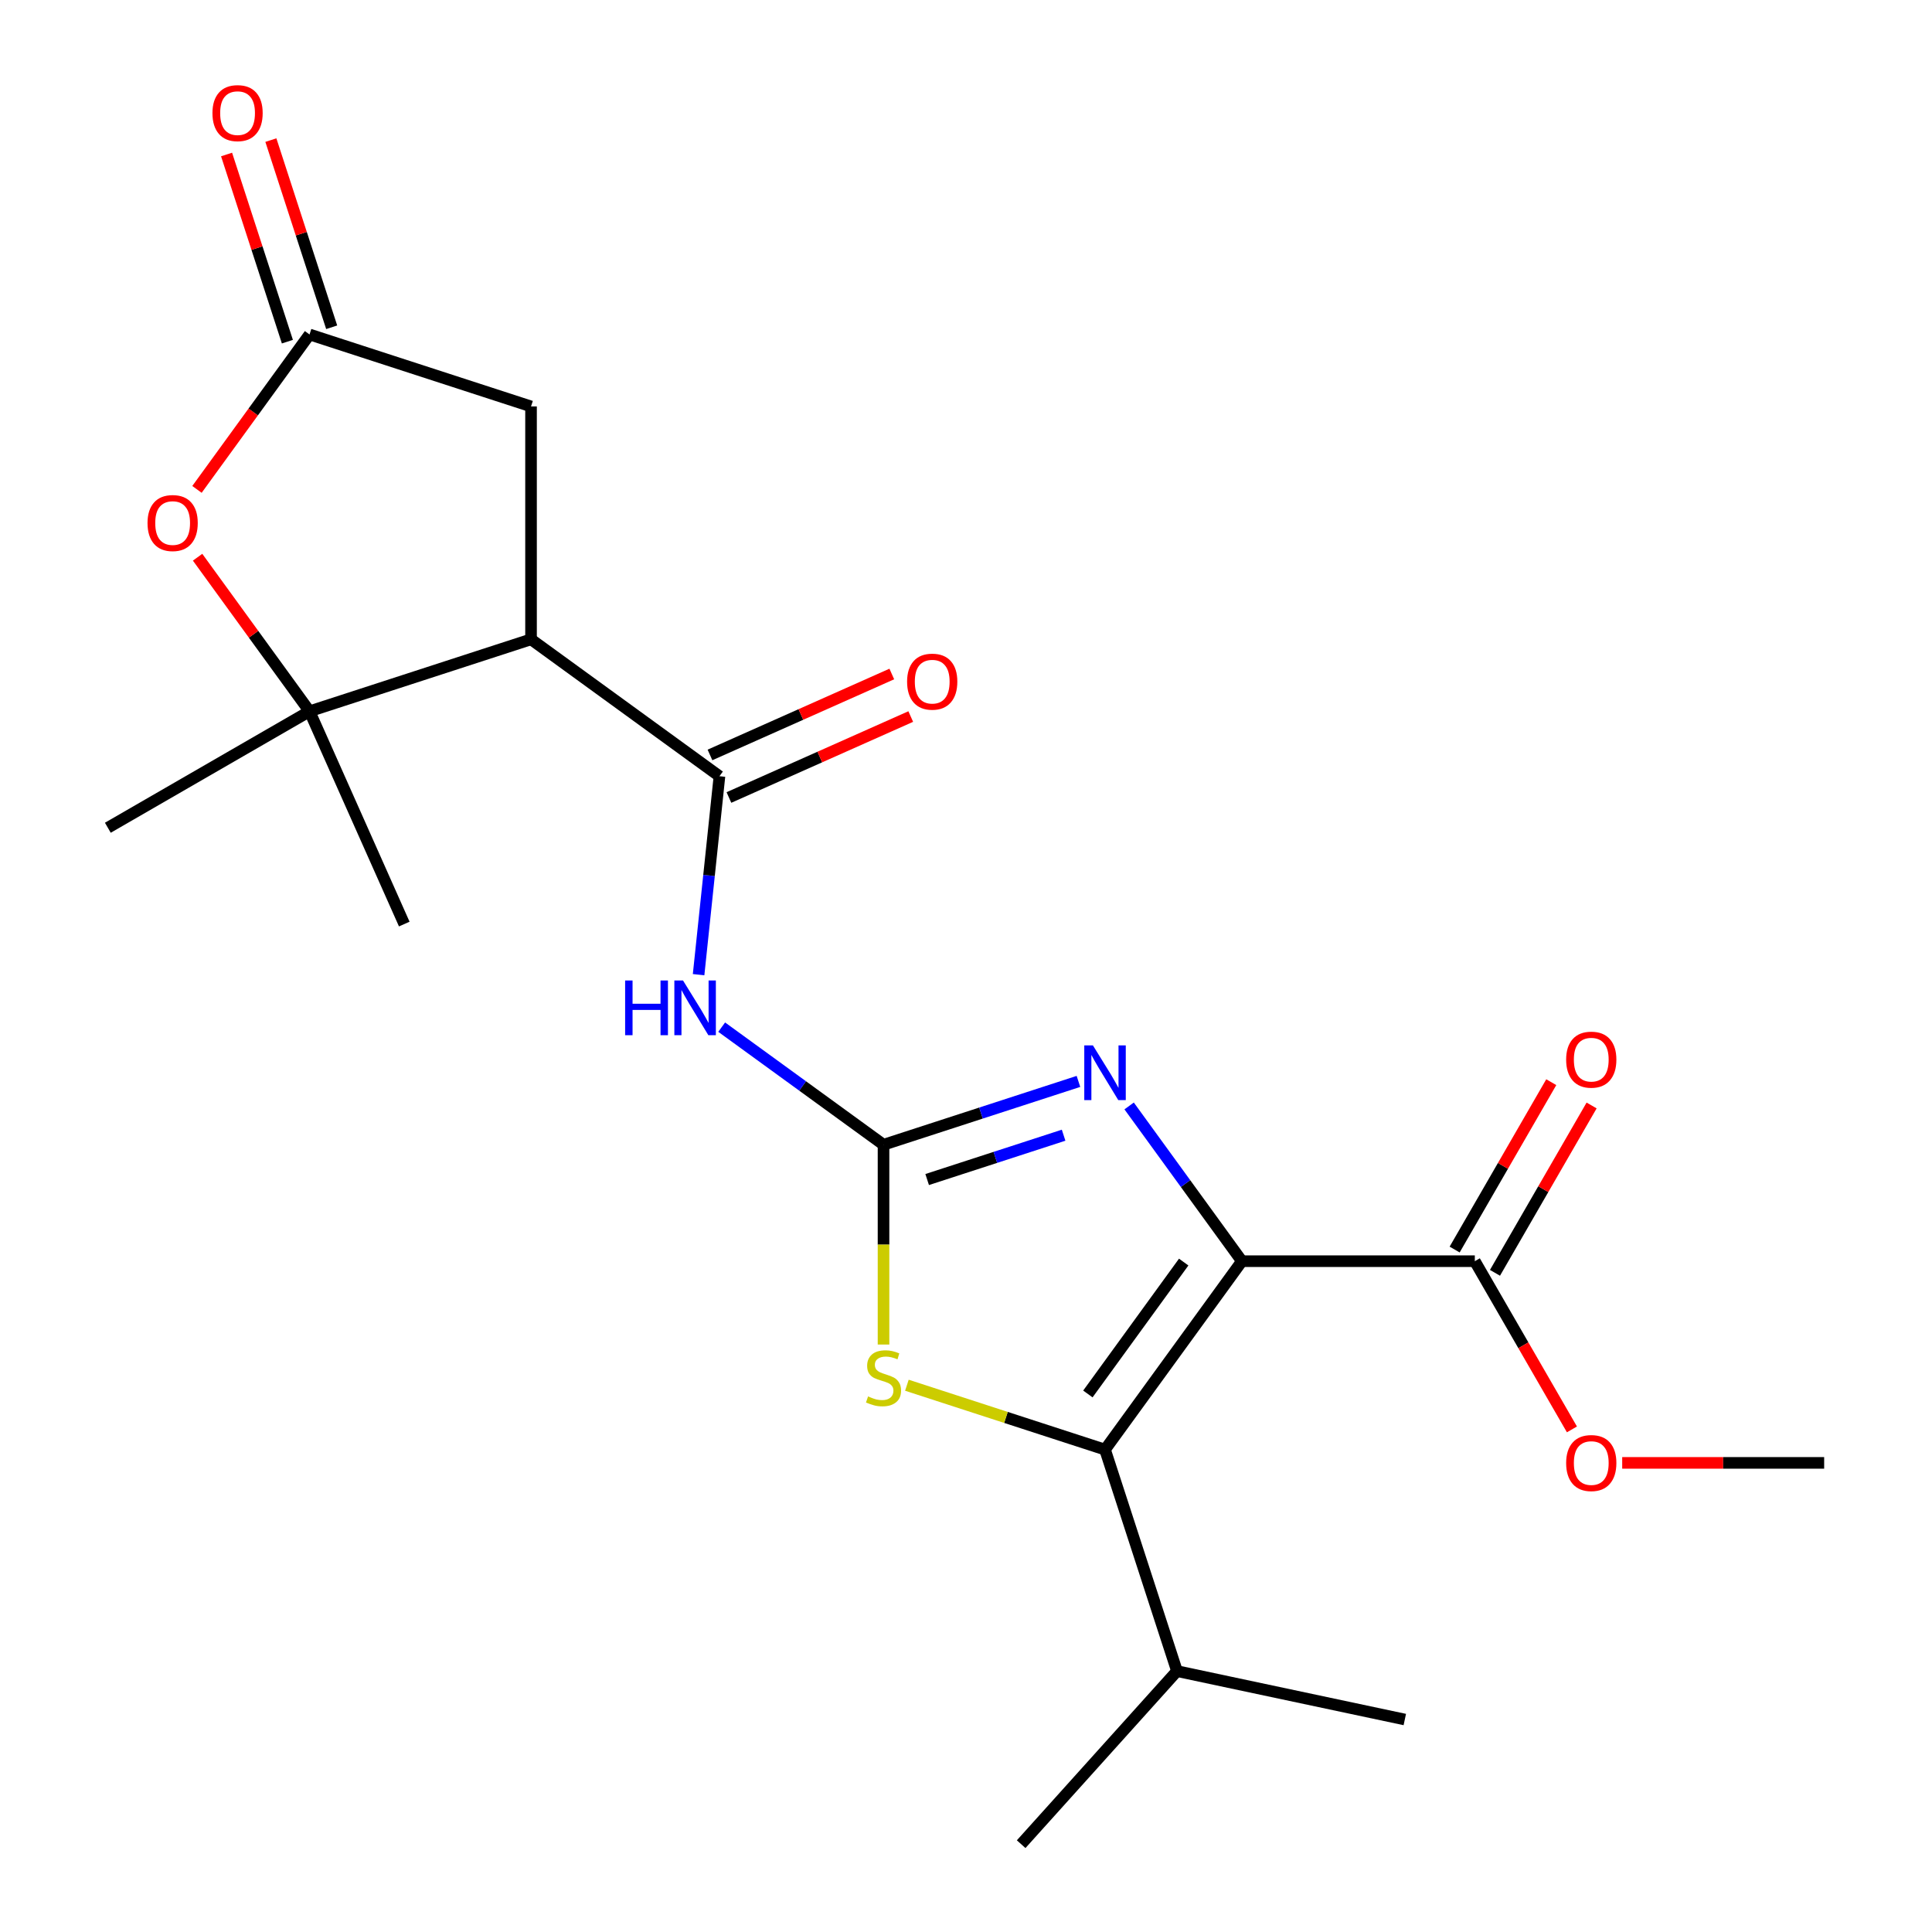 <?xml version='1.0' encoding='iso-8859-1'?>
<svg version='1.1' baseProfile='full'
              xmlns='http://www.w3.org/2000/svg'
                      xmlns:rdkit='http://www.rdkit.org/xml'
                      xmlns:xlink='http://www.w3.org/1999/xlink'
                  xml:space='preserve'
width='1000px' height='1000px' viewBox='0 0 1000 1000'>
<!-- END OF HEADER -->
<rect style='opacity:1.0;fill:#FFFFFF;stroke:none' width='1000' height='1000' x='0' y='0'> </rect>
<path class='bond-1' d='M 642.814,652.789 L 613.625,612.613' style='fill:none;fill-rule:evenodd;stroke:#000000;stroke-width:6px;stroke-linecap:butt;stroke-linejoin:miter;stroke-opacity:1' />
<path class='bond-1' d='M 613.625,612.613 L 584.436,572.438' style='fill:none;fill-rule:evenodd;stroke:#0000FF;stroke-width:6px;stroke-linecap:butt;stroke-linejoin:miter;stroke-opacity:1' />
<path class='bond-2' d='M 642.814,652.789 L 571.958,750.314' style='fill:none;fill-rule:evenodd;stroke:#000000;stroke-width:6px;stroke-linecap:butt;stroke-linejoin:miter;stroke-opacity:1' />
<path class='bond-2' d='M 612.681,653.246 L 563.082,721.514' style='fill:none;fill-rule:evenodd;stroke:#000000;stroke-width:6px;stroke-linecap:butt;stroke-linejoin:miter;stroke-opacity:1' />
<path class='bond-9' d='M 642.814,652.789 L 763.362,652.789' style='fill:none;fill-rule:evenodd;stroke:#000000;stroke-width:6px;stroke-linecap:butt;stroke-linejoin:miter;stroke-opacity:1' />
<path class='bond-0' d='M 457.311,592.515 L 507.758,576.124' style='fill:none;fill-rule:evenodd;stroke:#000000;stroke-width:6px;stroke-linecap:butt;stroke-linejoin:miter;stroke-opacity:1' />
<path class='bond-0' d='M 507.758,576.124 L 558.205,559.733' style='fill:none;fill-rule:evenodd;stroke:#0000FF;stroke-width:6px;stroke-linecap:butt;stroke-linejoin:miter;stroke-opacity:1' />
<path class='bond-0' d='M 479.895,610.527 L 515.208,599.054' style='fill:none;fill-rule:evenodd;stroke:#000000;stroke-width:6px;stroke-linecap:butt;stroke-linejoin:miter;stroke-opacity:1' />
<path class='bond-0' d='M 515.208,599.054 L 550.521,587.58' style='fill:none;fill-rule:evenodd;stroke:#0000FF;stroke-width:6px;stroke-linecap:butt;stroke-linejoin:miter;stroke-opacity:1' />
<path class='bond-4' d='M 457.311,592.515 L 415.425,562.084' style='fill:none;fill-rule:evenodd;stroke:#000000;stroke-width:6px;stroke-linecap:butt;stroke-linejoin:miter;stroke-opacity:1' />
<path class='bond-4' d='M 415.425,562.084 L 373.54,531.652' style='fill:none;fill-rule:evenodd;stroke:#0000FF;stroke-width:6px;stroke-linecap:butt;stroke-linejoin:miter;stroke-opacity:1' />
<path class='bond-22' d='M 457.311,592.515 L 457.311,644.222' style='fill:none;fill-rule:evenodd;stroke:#000000;stroke-width:6px;stroke-linecap:butt;stroke-linejoin:miter;stroke-opacity:1' />
<path class='bond-22' d='M 457.311,644.222 L 457.311,695.929' style='fill:none;fill-rule:evenodd;stroke:#CCCC00;stroke-width:6px;stroke-linecap:butt;stroke-linejoin:miter;stroke-opacity:1' />
<path class='bond-6' d='M 571.958,750.314 L 520.681,733.653' style='fill:none;fill-rule:evenodd;stroke:#000000;stroke-width:6px;stroke-linecap:butt;stroke-linejoin:miter;stroke-opacity:1' />
<path class='bond-6' d='M 520.681,733.653 L 469.405,716.992' style='fill:none;fill-rule:evenodd;stroke:#CCCC00;stroke-width:6px;stroke-linecap:butt;stroke-linejoin:miter;stroke-opacity:1' />
<path class='bond-15' d='M 571.958,750.314 L 609.21,864.961' style='fill:none;fill-rule:evenodd;stroke:#000000;stroke-width:6px;stroke-linecap:butt;stroke-linejoin:miter;stroke-opacity:1' />
<path class='bond-3' d='M 274.862,330.916 L 372.387,401.772' style='fill:none;fill-rule:evenodd;stroke:#000000;stroke-width:6px;stroke-linecap:butt;stroke-linejoin:miter;stroke-opacity:1' />
<path class='bond-7' d='M 274.862,330.916 L 160.214,368.167' style='fill:none;fill-rule:evenodd;stroke:#000000;stroke-width:6px;stroke-linecap:butt;stroke-linejoin:miter;stroke-opacity:1' />
<path class='bond-11' d='M 274.862,330.916 L 274.862,210.369' style='fill:none;fill-rule:evenodd;stroke:#000000;stroke-width:6px;stroke-linecap:butt;stroke-linejoin:miter;stroke-opacity:1' />
<path class='bond-5' d='M 361.591,504.486 L 366.989,453.129' style='fill:none;fill-rule:evenodd;stroke:#0000FF;stroke-width:6px;stroke-linecap:butt;stroke-linejoin:miter;stroke-opacity:1' />
<path class='bond-5' d='M 366.989,453.129 L 372.387,401.772' style='fill:none;fill-rule:evenodd;stroke:#000000;stroke-width:6px;stroke-linecap:butt;stroke-linejoin:miter;stroke-opacity:1' />
<path class='bond-12' d='M 377.29,412.785 L 424.346,391.834' style='fill:none;fill-rule:evenodd;stroke:#000000;stroke-width:6px;stroke-linecap:butt;stroke-linejoin:miter;stroke-opacity:1' />
<path class='bond-12' d='M 424.346,391.834 L 471.402,370.883' style='fill:none;fill-rule:evenodd;stroke:#FF0000;stroke-width:6px;stroke-linecap:butt;stroke-linejoin:miter;stroke-opacity:1' />
<path class='bond-12' d='M 367.483,390.76 L 414.539,369.809' style='fill:none;fill-rule:evenodd;stroke:#000000;stroke-width:6px;stroke-linecap:butt;stroke-linejoin:miter;stroke-opacity:1' />
<path class='bond-12' d='M 414.539,369.809 L 461.595,348.858' style='fill:none;fill-rule:evenodd;stroke:#FF0000;stroke-width:6px;stroke-linecap:butt;stroke-linejoin:miter;stroke-opacity:1' />
<path class='bond-8' d='M 160.214,368.167 L 131.243,328.292' style='fill:none;fill-rule:evenodd;stroke:#000000;stroke-width:6px;stroke-linecap:butt;stroke-linejoin:miter;stroke-opacity:1' />
<path class='bond-8' d='M 131.243,328.292 L 102.272,288.416' style='fill:none;fill-rule:evenodd;stroke:#FF0000;stroke-width:6px;stroke-linecap:butt;stroke-linejoin:miter;stroke-opacity:1' />
<path class='bond-17' d='M 160.214,368.167 L 209.245,478.293' style='fill:none;fill-rule:evenodd;stroke:#000000;stroke-width:6px;stroke-linecap:butt;stroke-linejoin:miter;stroke-opacity:1' />
<path class='bond-18' d='M 160.214,368.167 L 55.817,428.441' style='fill:none;fill-rule:evenodd;stroke:#000000;stroke-width:6px;stroke-linecap:butt;stroke-linejoin:miter;stroke-opacity:1' />
<path class='bond-23' d='M 101.952,253.309 L 131.083,213.213' style='fill:none;fill-rule:evenodd;stroke:#FF0000;stroke-width:6px;stroke-linecap:butt;stroke-linejoin:miter;stroke-opacity:1' />
<path class='bond-23' d='M 131.083,213.213 L 160.214,173.118' style='fill:none;fill-rule:evenodd;stroke:#000000;stroke-width:6px;stroke-linecap:butt;stroke-linejoin:miter;stroke-opacity:1' />
<path class='bond-14' d='M 773.801,658.816 L 798.807,615.505' style='fill:none;fill-rule:evenodd;stroke:#000000;stroke-width:6px;stroke-linecap:butt;stroke-linejoin:miter;stroke-opacity:1' />
<path class='bond-14' d='M 798.807,615.505 L 823.814,572.193' style='fill:none;fill-rule:evenodd;stroke:#FF0000;stroke-width:6px;stroke-linecap:butt;stroke-linejoin:miter;stroke-opacity:1' />
<path class='bond-14' d='M 752.922,646.762 L 777.928,603.45' style='fill:none;fill-rule:evenodd;stroke:#000000;stroke-width:6px;stroke-linecap:butt;stroke-linejoin:miter;stroke-opacity:1' />
<path class='bond-14' d='M 777.928,603.45 L 802.934,560.138' style='fill:none;fill-rule:evenodd;stroke:#FF0000;stroke-width:6px;stroke-linecap:butt;stroke-linejoin:miter;stroke-opacity:1' />
<path class='bond-16' d='M 763.362,652.789 L 788.495,696.321' style='fill:none;fill-rule:evenodd;stroke:#000000;stroke-width:6px;stroke-linecap:butt;stroke-linejoin:miter;stroke-opacity:1' />
<path class='bond-16' d='M 788.495,696.321 L 813.628,739.852' style='fill:none;fill-rule:evenodd;stroke:#FF0000;stroke-width:6px;stroke-linecap:butt;stroke-linejoin:miter;stroke-opacity:1' />
<path class='bond-10' d='M 160.214,173.118 L 274.862,210.369' style='fill:none;fill-rule:evenodd;stroke:#000000;stroke-width:6px;stroke-linecap:butt;stroke-linejoin:miter;stroke-opacity:1' />
<path class='bond-13' d='M 171.679,169.392 L 155.941,120.956' style='fill:none;fill-rule:evenodd;stroke:#000000;stroke-width:6px;stroke-linecap:butt;stroke-linejoin:miter;stroke-opacity:1' />
<path class='bond-13' d='M 155.941,120.956 L 140.203,72.519' style='fill:none;fill-rule:evenodd;stroke:#FF0000;stroke-width:6px;stroke-linecap:butt;stroke-linejoin:miter;stroke-opacity:1' />
<path class='bond-13' d='M 148.75,176.843 L 133.011,128.406' style='fill:none;fill-rule:evenodd;stroke:#000000;stroke-width:6px;stroke-linecap:butt;stroke-linejoin:miter;stroke-opacity:1' />
<path class='bond-13' d='M 133.011,128.406 L 117.273,79.969' style='fill:none;fill-rule:evenodd;stroke:#FF0000;stroke-width:6px;stroke-linecap:butt;stroke-linejoin:miter;stroke-opacity:1' />
<path class='bond-19' d='M 609.21,864.961 L 528.548,954.545' style='fill:none;fill-rule:evenodd;stroke:#000000;stroke-width:6px;stroke-linecap:butt;stroke-linejoin:miter;stroke-opacity:1' />
<path class='bond-20' d='M 609.21,864.961 L 727.123,890.024' style='fill:none;fill-rule:evenodd;stroke:#000000;stroke-width:6px;stroke-linecap:butt;stroke-linejoin:miter;stroke-opacity:1' />
<path class='bond-21' d='M 839.649,757.186 L 891.916,757.186' style='fill:none;fill-rule:evenodd;stroke:#FF0000;stroke-width:6px;stroke-linecap:butt;stroke-linejoin:miter;stroke-opacity:1' />
<path class='bond-21' d='M 891.916,757.186 L 944.183,757.186' style='fill:none;fill-rule:evenodd;stroke:#000000;stroke-width:6px;stroke-linecap:butt;stroke-linejoin:miter;stroke-opacity:1' />
<path  class='atom-2' d='M 565.698 541.104
L 574.978 556.104
Q 575.898 557.584, 577.378 560.264
Q 578.858 562.944, 578.938 563.104
L 578.938 541.104
L 582.698 541.104
L 582.698 569.424
L 578.818 569.424
L 568.858 553.024
Q 567.698 551.104, 566.458 548.904
Q 565.258 546.704, 564.898 546.024
L 564.898 569.424
L 561.218 569.424
L 561.218 541.104
L 565.698 541.104
' fill='#0000FF'/>
<path  class='atom-5' d='M 323.566 507.499
L 327.406 507.499
L 327.406 519.539
L 341.886 519.539
L 341.886 507.499
L 345.726 507.499
L 345.726 535.819
L 341.886 535.819
L 341.886 522.739
L 327.406 522.739
L 327.406 535.819
L 323.566 535.819
L 323.566 507.499
' fill='#0000FF'/>
<path  class='atom-5' d='M 353.526 507.499
L 362.806 522.499
Q 363.726 523.979, 365.206 526.659
Q 366.686 529.339, 366.766 529.499
L 366.766 507.499
L 370.526 507.499
L 370.526 535.819
L 366.646 535.819
L 356.686 519.419
Q 355.526 517.499, 354.286 515.299
Q 353.086 513.099, 352.726 512.419
L 352.726 535.819
L 349.046 535.819
L 349.046 507.499
L 353.526 507.499
' fill='#0000FF'/>
<path  class='atom-7' d='M 449.311 722.783
Q 449.631 722.903, 450.951 723.463
Q 452.271 724.023, 453.711 724.383
Q 455.191 724.703, 456.631 724.703
Q 459.311 724.703, 460.871 723.423
Q 462.431 722.103, 462.431 719.823
Q 462.431 718.263, 461.631 717.303
Q 460.871 716.343, 459.671 715.823
Q 458.471 715.303, 456.471 714.703
Q 453.951 713.943, 452.431 713.223
Q 450.951 712.503, 449.871 710.983
Q 448.831 709.463, 448.831 706.903
Q 448.831 703.343, 451.231 701.143
Q 453.671 698.943, 458.471 698.943
Q 461.751 698.943, 465.471 700.503
L 464.551 703.583
Q 461.151 702.183, 458.591 702.183
Q 455.831 702.183, 454.311 703.343
Q 452.791 704.463, 452.831 706.423
Q 452.831 707.943, 453.591 708.863
Q 454.391 709.783, 455.511 710.303
Q 456.671 710.823, 458.591 711.423
Q 461.151 712.223, 462.671 713.023
Q 464.191 713.823, 465.271 715.463
Q 466.391 717.063, 466.391 719.823
Q 466.391 723.743, 463.751 725.863
Q 461.151 727.943, 456.791 727.943
Q 454.271 727.943, 452.351 727.383
Q 450.471 726.863, 448.231 725.943
L 449.311 722.783
' fill='#CCCC00'/>
<path  class='atom-9' d='M 76.358 270.722
Q 76.358 263.922, 79.718 260.122
Q 83.078 256.322, 89.358 256.322
Q 95.638 256.322, 98.998 260.122
Q 102.358 263.922, 102.358 270.722
Q 102.358 277.602, 98.958 281.522
Q 95.558 285.402, 89.358 285.402
Q 83.118 285.402, 79.718 281.522
Q 76.358 277.642, 76.358 270.722
M 89.358 282.202
Q 93.678 282.202, 95.998 279.322
Q 98.358 276.402, 98.358 270.722
Q 98.358 265.162, 95.998 262.362
Q 93.678 259.522, 89.358 259.522
Q 85.038 259.522, 82.678 262.322
Q 80.358 265.122, 80.358 270.722
Q 80.358 276.442, 82.678 279.322
Q 85.038 282.202, 89.358 282.202
' fill='#FF0000'/>
<path  class='atom-13' d='M 469.512 352.821
Q 469.512 346.021, 472.872 342.221
Q 476.232 338.421, 482.512 338.421
Q 488.792 338.421, 492.152 342.221
Q 495.512 346.021, 495.512 352.821
Q 495.512 359.701, 492.112 363.621
Q 488.712 367.501, 482.512 367.501
Q 476.272 367.501, 472.872 363.621
Q 469.512 359.741, 469.512 352.821
M 482.512 364.301
Q 486.832 364.301, 489.152 361.421
Q 491.512 358.501, 491.512 352.821
Q 491.512 347.261, 489.152 344.461
Q 486.832 341.621, 482.512 341.621
Q 478.192 341.621, 475.832 344.421
Q 473.512 347.221, 473.512 352.821
Q 473.512 358.541, 475.832 361.421
Q 478.192 364.301, 482.512 364.301
' fill='#FF0000'/>
<path  class='atom-14' d='M 109.963 58.55
Q 109.963 51.75, 113.323 47.95
Q 116.683 44.15, 122.963 44.15
Q 129.243 44.15, 132.603 47.95
Q 135.963 51.75, 135.963 58.55
Q 135.963 65.43, 132.563 69.35
Q 129.163 73.23, 122.963 73.23
Q 116.723 73.23, 113.323 69.35
Q 109.963 65.47, 109.963 58.55
M 122.963 70.03
Q 127.283 70.03, 129.603 67.15
Q 131.963 64.23, 131.963 58.55
Q 131.963 52.99, 129.603 50.19
Q 127.283 47.35, 122.963 47.35
Q 118.643 47.35, 116.283 50.15
Q 113.963 52.95, 113.963 58.55
Q 113.963 64.27, 116.283 67.15
Q 118.643 70.03, 122.963 70.03
' fill='#FF0000'/>
<path  class='atom-15' d='M 810.635 548.472
Q 810.635 541.672, 813.995 537.872
Q 817.355 534.072, 823.635 534.072
Q 829.915 534.072, 833.275 537.872
Q 836.635 541.672, 836.635 548.472
Q 836.635 555.352, 833.235 559.272
Q 829.835 563.152, 823.635 563.152
Q 817.395 563.152, 813.995 559.272
Q 810.635 555.392, 810.635 548.472
M 823.635 559.952
Q 827.955 559.952, 830.275 557.072
Q 832.635 554.152, 832.635 548.472
Q 832.635 542.912, 830.275 540.112
Q 827.955 537.272, 823.635 537.272
Q 819.315 537.272, 816.955 540.072
Q 814.635 542.872, 814.635 548.472
Q 814.635 554.192, 816.955 557.072
Q 819.315 559.952, 823.635 559.952
' fill='#FF0000'/>
<path  class='atom-17' d='M 810.635 757.266
Q 810.635 750.466, 813.995 746.666
Q 817.355 742.866, 823.635 742.866
Q 829.915 742.866, 833.275 746.666
Q 836.635 750.466, 836.635 757.266
Q 836.635 764.146, 833.235 768.066
Q 829.835 771.946, 823.635 771.946
Q 817.395 771.946, 813.995 768.066
Q 810.635 764.186, 810.635 757.266
M 823.635 768.746
Q 827.955 768.746, 830.275 765.866
Q 832.635 762.946, 832.635 757.266
Q 832.635 751.706, 830.275 748.906
Q 827.955 746.066, 823.635 746.066
Q 819.315 746.066, 816.955 748.866
Q 814.635 751.666, 814.635 757.266
Q 814.635 762.986, 816.955 765.866
Q 819.315 768.746, 823.635 768.746
' fill='#FF0000'/>
</svg>
